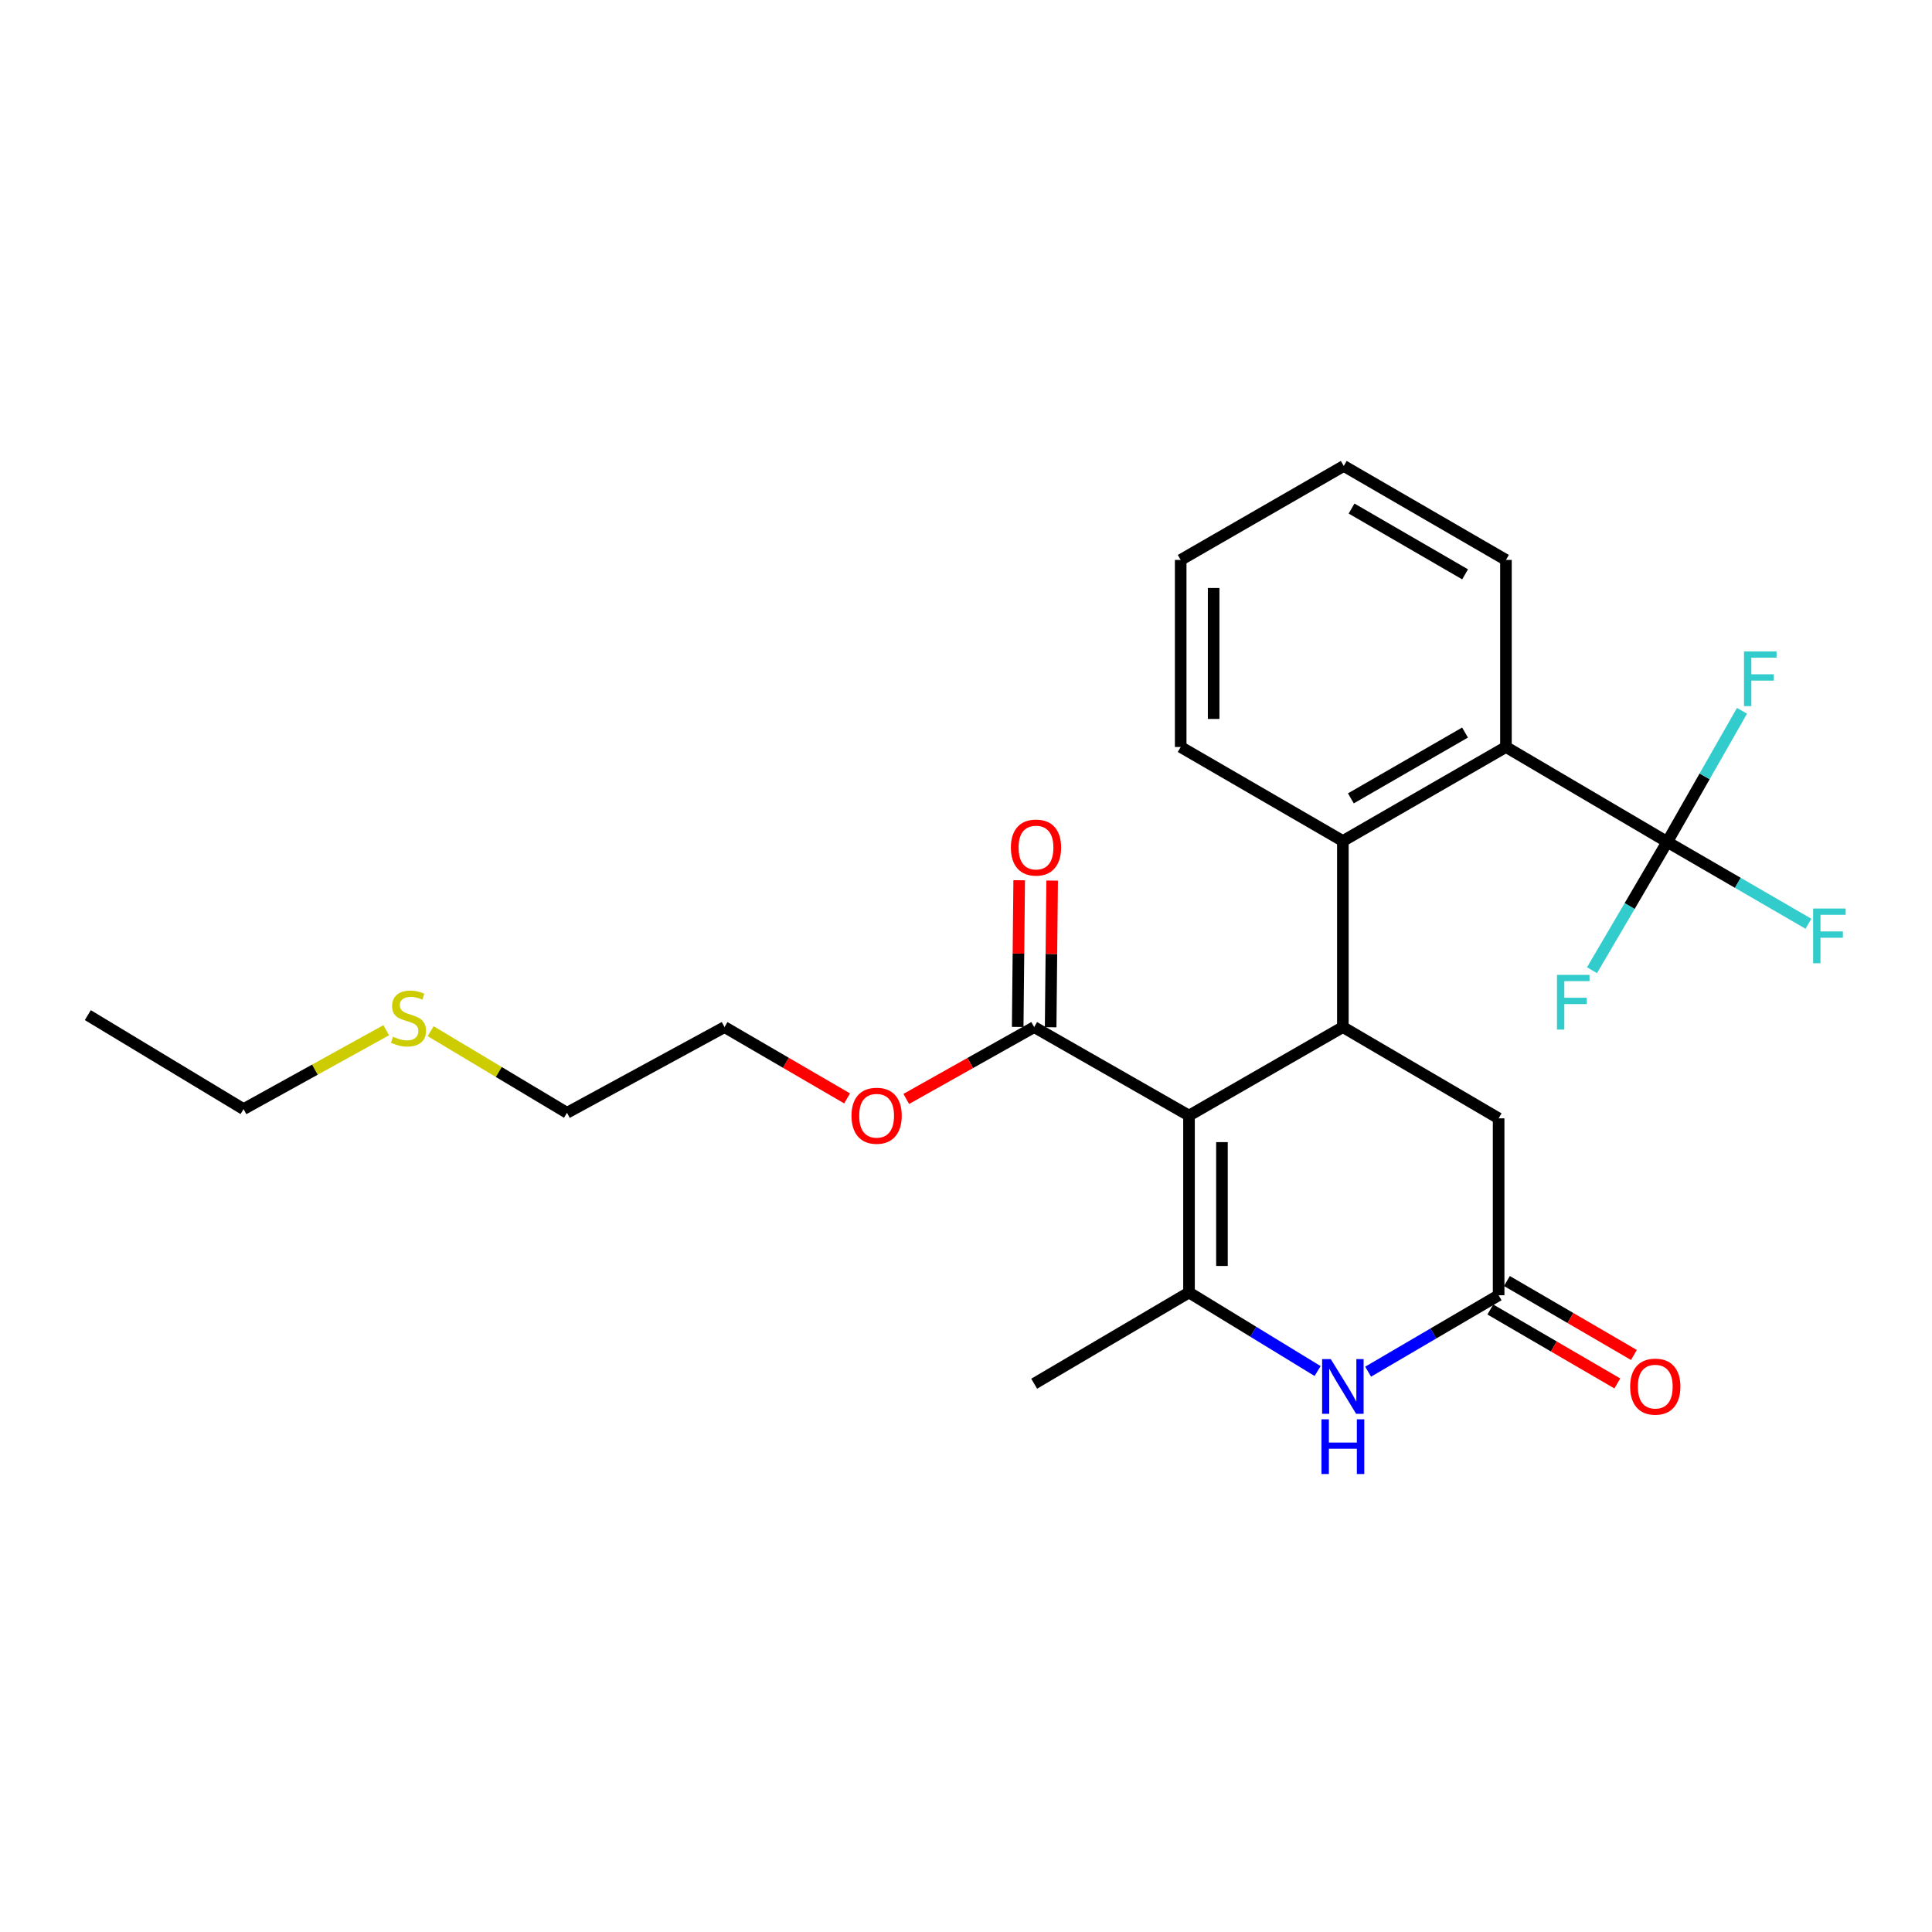 <?xml version='1.0' encoding='iso-8859-1'?>
<svg version='1.1' baseProfile='full'
              xmlns='http://www.w3.org/2000/svg'
                      xmlns:rdkit='http://www.rdkit.org/xml'
                      xmlns:xlink='http://www.w3.org/1999/xlink'
                  xml:space='preserve'
width='1000px' height='1000px' viewBox='0 0 1000 1000'>
<!-- END OF HEADER -->
<rect style='opacity:1.0;fill:#FFFFFF;stroke:none' width='1000' height='1000' x='0' y='0'> </rect>
<path class='bond-0' d='M 615.426,577.424 L 615.426,668.991' style='fill:none;fill-rule:evenodd;stroke:#000000;stroke-width:6px;stroke-linecap:butt;stroke-linejoin:miter;stroke-opacity:1' />
<path class='bond-0' d='M 632.481,591.159 L 632.481,655.256' style='fill:none;fill-rule:evenodd;stroke:#000000;stroke-width:6px;stroke-linecap:butt;stroke-linejoin:miter;stroke-opacity:1' />
<path class='bond-1' d='M 615.426,577.424 L 695.064,531.622' style='fill:none;fill-rule:evenodd;stroke:#000000;stroke-width:6px;stroke-linecap:butt;stroke-linejoin:miter;stroke-opacity:1' />
<path class='bond-7' d='M 615.426,577.424 L 535.286,531.622' style='fill:none;fill-rule:evenodd;stroke:#000000;stroke-width:6px;stroke-linecap:butt;stroke-linejoin:miter;stroke-opacity:1' />
<path class='bond-2' d='M 615.426,668.991 L 648.708,689.321' style='fill:none;fill-rule:evenodd;stroke:#000000;stroke-width:6px;stroke-linecap:butt;stroke-linejoin:miter;stroke-opacity:1' />
<path class='bond-2' d='M 648.708,689.321 L 681.991,709.651' style='fill:none;fill-rule:evenodd;stroke:#0000FF;stroke-width:6px;stroke-linecap:butt;stroke-linejoin:miter;stroke-opacity:1' />
<path class='bond-15' d='M 615.426,668.991 L 535.286,716.205' style='fill:none;fill-rule:evenodd;stroke:#000000;stroke-width:6px;stroke-linecap:butt;stroke-linejoin:miter;stroke-opacity:1' />
<path class='bond-4' d='M 695.064,531.622 L 695.064,435.308' style='fill:none;fill-rule:evenodd;stroke:#000000;stroke-width:6px;stroke-linecap:butt;stroke-linejoin:miter;stroke-opacity:1' />
<path class='bond-8' d='M 695.064,531.622 L 775.687,578.855' style='fill:none;fill-rule:evenodd;stroke:#000000;stroke-width:6px;stroke-linecap:butt;stroke-linejoin:miter;stroke-opacity:1' />
<path class='bond-25' d='M 708.139,709.979 L 741.913,690.2' style='fill:none;fill-rule:evenodd;stroke:#0000FF;stroke-width:6px;stroke-linecap:butt;stroke-linejoin:miter;stroke-opacity:1' />
<path class='bond-25' d='M 741.913,690.2 L 775.687,670.422' style='fill:none;fill-rule:evenodd;stroke:#000000;stroke-width:6px;stroke-linecap:butt;stroke-linejoin:miter;stroke-opacity:1' />
<path class='bond-3' d='M 862.961,435.772 L 779.477,386.644' style='fill:none;fill-rule:evenodd;stroke:#000000;stroke-width:6px;stroke-linecap:butt;stroke-linejoin:miter;stroke-opacity:1' />
<path class='bond-11' d='M 862.961,435.772 L 899.504,456.952' style='fill:none;fill-rule:evenodd;stroke:#000000;stroke-width:6px;stroke-linecap:butt;stroke-linejoin:miter;stroke-opacity:1' />
<path class='bond-11' d='M 899.504,456.952 L 936.046,478.132' style='fill:none;fill-rule:evenodd;stroke:#33CCCC;stroke-width:6px;stroke-linecap:butt;stroke-linejoin:miter;stroke-opacity:1' />
<path class='bond-12' d='M 862.961,435.772 L 882.307,401.847' style='fill:none;fill-rule:evenodd;stroke:#000000;stroke-width:6px;stroke-linecap:butt;stroke-linejoin:miter;stroke-opacity:1' />
<path class='bond-12' d='M 882.307,401.847 L 901.653,367.921' style='fill:none;fill-rule:evenodd;stroke:#33CCCC;stroke-width:6px;stroke-linecap:butt;stroke-linejoin:miter;stroke-opacity:1' />
<path class='bond-13' d='M 862.961,435.772 L 843.49,468.981' style='fill:none;fill-rule:evenodd;stroke:#000000;stroke-width:6px;stroke-linecap:butt;stroke-linejoin:miter;stroke-opacity:1' />
<path class='bond-13' d='M 843.49,468.981 L 824.019,502.19' style='fill:none;fill-rule:evenodd;stroke:#33CCCC;stroke-width:6px;stroke-linecap:butt;stroke-linejoin:miter;stroke-opacity:1' />
<path class='bond-5' d='M 695.064,435.308 L 779.477,386.644' style='fill:none;fill-rule:evenodd;stroke:#000000;stroke-width:6px;stroke-linecap:butt;stroke-linejoin:miter;stroke-opacity:1' />
<path class='bond-5' d='M 699.208,413.233 L 758.297,379.168' style='fill:none;fill-rule:evenodd;stroke:#000000;stroke-width:6px;stroke-linecap:butt;stroke-linejoin:miter;stroke-opacity:1' />
<path class='bond-17' d='M 695.064,435.308 L 611.124,386.644' style='fill:none;fill-rule:evenodd;stroke:#000000;stroke-width:6px;stroke-linecap:butt;stroke-linejoin:miter;stroke-opacity:1' />
<path class='bond-18' d='M 779.477,386.644 L 779.477,289.819' style='fill:none;fill-rule:evenodd;stroke:#000000;stroke-width:6px;stroke-linecap:butt;stroke-linejoin:miter;stroke-opacity:1' />
<path class='bond-6' d='M 775.687,670.422 L 775.687,578.855' style='fill:none;fill-rule:evenodd;stroke:#000000;stroke-width:6px;stroke-linecap:butt;stroke-linejoin:miter;stroke-opacity:1' />
<path class='bond-9' d='M 771.396,677.791 L 804.262,696.93' style='fill:none;fill-rule:evenodd;stroke:#000000;stroke-width:6px;stroke-linecap:butt;stroke-linejoin:miter;stroke-opacity:1' />
<path class='bond-9' d='M 804.262,696.93 L 837.128,716.069' style='fill:none;fill-rule:evenodd;stroke:#FF0000;stroke-width:6px;stroke-linecap:butt;stroke-linejoin:miter;stroke-opacity:1' />
<path class='bond-9' d='M 779.978,663.053 L 812.844,682.192' style='fill:none;fill-rule:evenodd;stroke:#000000;stroke-width:6px;stroke-linecap:butt;stroke-linejoin:miter;stroke-opacity:1' />
<path class='bond-9' d='M 812.844,682.192 L 845.71,701.331' style='fill:none;fill-rule:evenodd;stroke:#FF0000;stroke-width:6px;stroke-linecap:butt;stroke-linejoin:miter;stroke-opacity:1' />
<path class='bond-10' d='M 543.813,531.709 L 544.2,493.748' style='fill:none;fill-rule:evenodd;stroke:#000000;stroke-width:6px;stroke-linecap:butt;stroke-linejoin:miter;stroke-opacity:1' />
<path class='bond-10' d='M 544.2,493.748 L 544.587,455.787' style='fill:none;fill-rule:evenodd;stroke:#FF0000;stroke-width:6px;stroke-linecap:butt;stroke-linejoin:miter;stroke-opacity:1' />
<path class='bond-10' d='M 526.759,531.535 L 527.146,493.574' style='fill:none;fill-rule:evenodd;stroke:#000000;stroke-width:6px;stroke-linecap:butt;stroke-linejoin:miter;stroke-opacity:1' />
<path class='bond-10' d='M 527.146,493.574 L 527.532,455.613' style='fill:none;fill-rule:evenodd;stroke:#FF0000;stroke-width:6px;stroke-linecap:butt;stroke-linejoin:miter;stroke-opacity:1' />
<path class='bond-14' d='M 535.286,531.622 L 502.179,550.216' style='fill:none;fill-rule:evenodd;stroke:#000000;stroke-width:6px;stroke-linecap:butt;stroke-linejoin:miter;stroke-opacity:1' />
<path class='bond-14' d='M 502.179,550.216 L 469.073,568.81' style='fill:none;fill-rule:evenodd;stroke:#FF0000;stroke-width:6px;stroke-linecap:butt;stroke-linejoin:miter;stroke-opacity:1' />
<path class='bond-21' d='M 438.458,568.535 L 406.741,550.078' style='fill:none;fill-rule:evenodd;stroke:#FF0000;stroke-width:6px;stroke-linecap:butt;stroke-linejoin:miter;stroke-opacity:1' />
<path class='bond-21' d='M 406.741,550.078 L 375.025,531.622' style='fill:none;fill-rule:evenodd;stroke:#000000;stroke-width:6px;stroke-linecap:butt;stroke-linejoin:miter;stroke-opacity:1' />
<path class='bond-16' d='M 222.899,533.741 L 258.186,554.863' style='fill:none;fill-rule:evenodd;stroke:#CCCC00;stroke-width:6px;stroke-linecap:butt;stroke-linejoin:miter;stroke-opacity:1' />
<path class='bond-16' d='M 258.186,554.863 L 293.473,575.984' style='fill:none;fill-rule:evenodd;stroke:#000000;stroke-width:6px;stroke-linecap:butt;stroke-linejoin:miter;stroke-opacity:1' />
<path class='bond-20' d='M 199.91,533.243 L 162.985,553.657' style='fill:none;fill-rule:evenodd;stroke:#CCCC00;stroke-width:6px;stroke-linecap:butt;stroke-linejoin:miter;stroke-opacity:1' />
<path class='bond-20' d='M 162.985,553.657 L 126.059,574.07' style='fill:none;fill-rule:evenodd;stroke:#000000;stroke-width:6px;stroke-linecap:butt;stroke-linejoin:miter;stroke-opacity:1' />
<path class='bond-22' d='M 611.124,386.644 L 611.124,289.819' style='fill:none;fill-rule:evenodd;stroke:#000000;stroke-width:6px;stroke-linecap:butt;stroke-linejoin:miter;stroke-opacity:1' />
<path class='bond-22' d='M 628.179,372.121 L 628.179,304.343' style='fill:none;fill-rule:evenodd;stroke:#000000;stroke-width:6px;stroke-linecap:butt;stroke-linejoin:miter;stroke-opacity:1' />
<path class='bond-26' d='M 779.477,289.819 L 695.528,241.174' style='fill:none;fill-rule:evenodd;stroke:#000000;stroke-width:6px;stroke-linecap:butt;stroke-linejoin:miter;stroke-opacity:1' />
<path class='bond-26' d='M 758.334,297.279 L 699.569,263.227' style='fill:none;fill-rule:evenodd;stroke:#000000;stroke-width:6px;stroke-linecap:butt;stroke-linejoin:miter;stroke-opacity:1' />
<path class='bond-19' d='M 293.473,575.984 L 375.025,531.622' style='fill:none;fill-rule:evenodd;stroke:#000000;stroke-width:6px;stroke-linecap:butt;stroke-linejoin:miter;stroke-opacity:1' />
<path class='bond-24' d='M 126.059,574.07 L 45.455,525.425' style='fill:none;fill-rule:evenodd;stroke:#000000;stroke-width:6px;stroke-linecap:butt;stroke-linejoin:miter;stroke-opacity:1' />
<path class='bond-23' d='M 611.124,289.819 L 695.528,241.174' style='fill:none;fill-rule:evenodd;stroke:#000000;stroke-width:6px;stroke-linecap:butt;stroke-linejoin:miter;stroke-opacity:1' />
<path  class='atom-3' d='M 688.804 703.476
L 698.084 718.476
Q 699.004 719.956, 700.484 722.636
Q 701.964 725.316, 702.044 725.476
L 702.044 703.476
L 705.804 703.476
L 705.804 731.796
L 701.924 731.796
L 691.964 715.396
Q 690.804 713.476, 689.564 711.276
Q 688.364 709.076, 688.004 708.396
L 688.004 731.796
L 684.324 731.796
L 684.324 703.476
L 688.804 703.476
' fill='#0000FF'/>
<path  class='atom-3' d='M 683.984 734.628
L 687.824 734.628
L 687.824 746.668
L 702.304 746.668
L 702.304 734.628
L 706.144 734.628
L 706.144 762.948
L 702.304 762.948
L 702.304 749.868
L 687.824 749.868
L 687.824 762.948
L 683.984 762.948
L 683.984 734.628
' fill='#0000FF'/>
<path  class='atom-10' d='M 843.765 717.716
Q 843.765 710.916, 847.125 707.116
Q 850.485 703.316, 856.765 703.316
Q 863.045 703.316, 866.405 707.116
Q 869.765 710.916, 869.765 717.716
Q 869.765 724.596, 866.365 728.516
Q 862.965 732.396, 856.765 732.396
Q 850.525 732.396, 847.125 728.516
Q 843.765 724.636, 843.765 717.716
M 856.765 729.196
Q 861.085 729.196, 863.405 726.316
Q 865.765 723.396, 865.765 717.716
Q 865.765 712.156, 863.405 709.356
Q 861.085 706.516, 856.765 706.516
Q 852.445 706.516, 850.085 709.316
Q 847.765 712.116, 847.765 717.716
Q 847.765 723.436, 850.085 726.316
Q 852.445 729.196, 856.765 729.196
' fill='#FF0000'/>
<path  class='atom-11' d='M 523.233 438.695
Q 523.233 431.895, 526.593 428.095
Q 529.953 424.295, 536.233 424.295
Q 542.513 424.295, 545.873 428.095
Q 549.233 431.895, 549.233 438.695
Q 549.233 445.575, 545.833 449.495
Q 542.433 453.375, 536.233 453.375
Q 529.993 453.375, 526.593 449.495
Q 523.233 445.615, 523.233 438.695
M 536.233 450.175
Q 540.553 450.175, 542.873 447.295
Q 545.233 444.375, 545.233 438.695
Q 545.233 433.135, 542.873 430.335
Q 540.553 427.495, 536.233 427.495
Q 531.913 427.495, 529.553 430.295
Q 527.233 433.095, 527.233 438.695
Q 527.233 444.415, 529.553 447.295
Q 531.913 450.175, 536.233 450.175
' fill='#FF0000'/>
<path  class='atom-12' d='M 938.471 470.257
L 955.311 470.257
L 955.311 473.497
L 942.271 473.497
L 942.271 482.097
L 953.871 482.097
L 953.871 485.377
L 942.271 485.377
L 942.271 498.577
L 938.471 498.577
L 938.471 470.257
' fill='#33CCCC'/>
<path  class='atom-13' d='M 902.694 337.171
L 919.534 337.171
L 919.534 340.411
L 906.494 340.411
L 906.494 349.011
L 918.094 349.011
L 918.094 352.291
L 906.494 352.291
L 906.494 365.491
L 902.694 365.491
L 902.694 337.171
' fill='#33CCCC'/>
<path  class='atom-14' d='M 805.887 504.595
L 822.727 504.595
L 822.727 507.835
L 809.687 507.835
L 809.687 516.435
L 821.287 516.435
L 821.287 519.715
L 809.687 519.715
L 809.687 532.915
L 805.887 532.915
L 805.887 504.595
' fill='#33CCCC'/>
<path  class='atom-15' d='M 440.734 577.504
Q 440.734 570.704, 444.094 566.904
Q 447.454 563.104, 453.734 563.104
Q 460.014 563.104, 463.374 566.904
Q 466.734 570.704, 466.734 577.504
Q 466.734 584.384, 463.334 588.304
Q 459.934 592.184, 453.734 592.184
Q 447.494 592.184, 444.094 588.304
Q 440.734 584.424, 440.734 577.504
M 453.734 588.984
Q 458.054 588.984, 460.374 586.104
Q 462.734 583.184, 462.734 577.504
Q 462.734 571.944, 460.374 569.144
Q 458.054 566.304, 453.734 566.304
Q 449.414 566.304, 447.054 569.104
Q 444.734 571.904, 444.734 577.504
Q 444.734 583.224, 447.054 586.104
Q 449.414 588.984, 453.734 588.984
' fill='#FF0000'/>
<path  class='atom-17' d='M 203.429 536.595
Q 203.749 536.715, 205.069 537.275
Q 206.389 537.835, 207.829 538.195
Q 209.309 538.515, 210.749 538.515
Q 213.429 538.515, 214.989 537.235
Q 216.549 535.915, 216.549 533.635
Q 216.549 532.075, 215.749 531.115
Q 214.989 530.155, 213.789 529.635
Q 212.589 529.115, 210.589 528.515
Q 208.069 527.755, 206.549 527.035
Q 205.069 526.315, 203.989 524.795
Q 202.949 523.275, 202.949 520.715
Q 202.949 517.155, 205.349 514.955
Q 207.789 512.755, 212.589 512.755
Q 215.869 512.755, 219.589 514.315
L 218.669 517.395
Q 215.269 515.995, 212.709 515.995
Q 209.949 515.995, 208.429 517.155
Q 206.909 518.275, 206.949 520.235
Q 206.949 521.755, 207.709 522.675
Q 208.509 523.595, 209.629 524.115
Q 210.789 524.635, 212.709 525.235
Q 215.269 526.035, 216.789 526.835
Q 218.309 527.635, 219.389 529.275
Q 220.509 530.875, 220.509 533.635
Q 220.509 537.555, 217.869 539.675
Q 215.269 541.755, 210.909 541.755
Q 208.389 541.755, 206.469 541.195
Q 204.589 540.675, 202.349 539.755
L 203.429 536.595
' fill='#CCCC00'/>
</svg>
